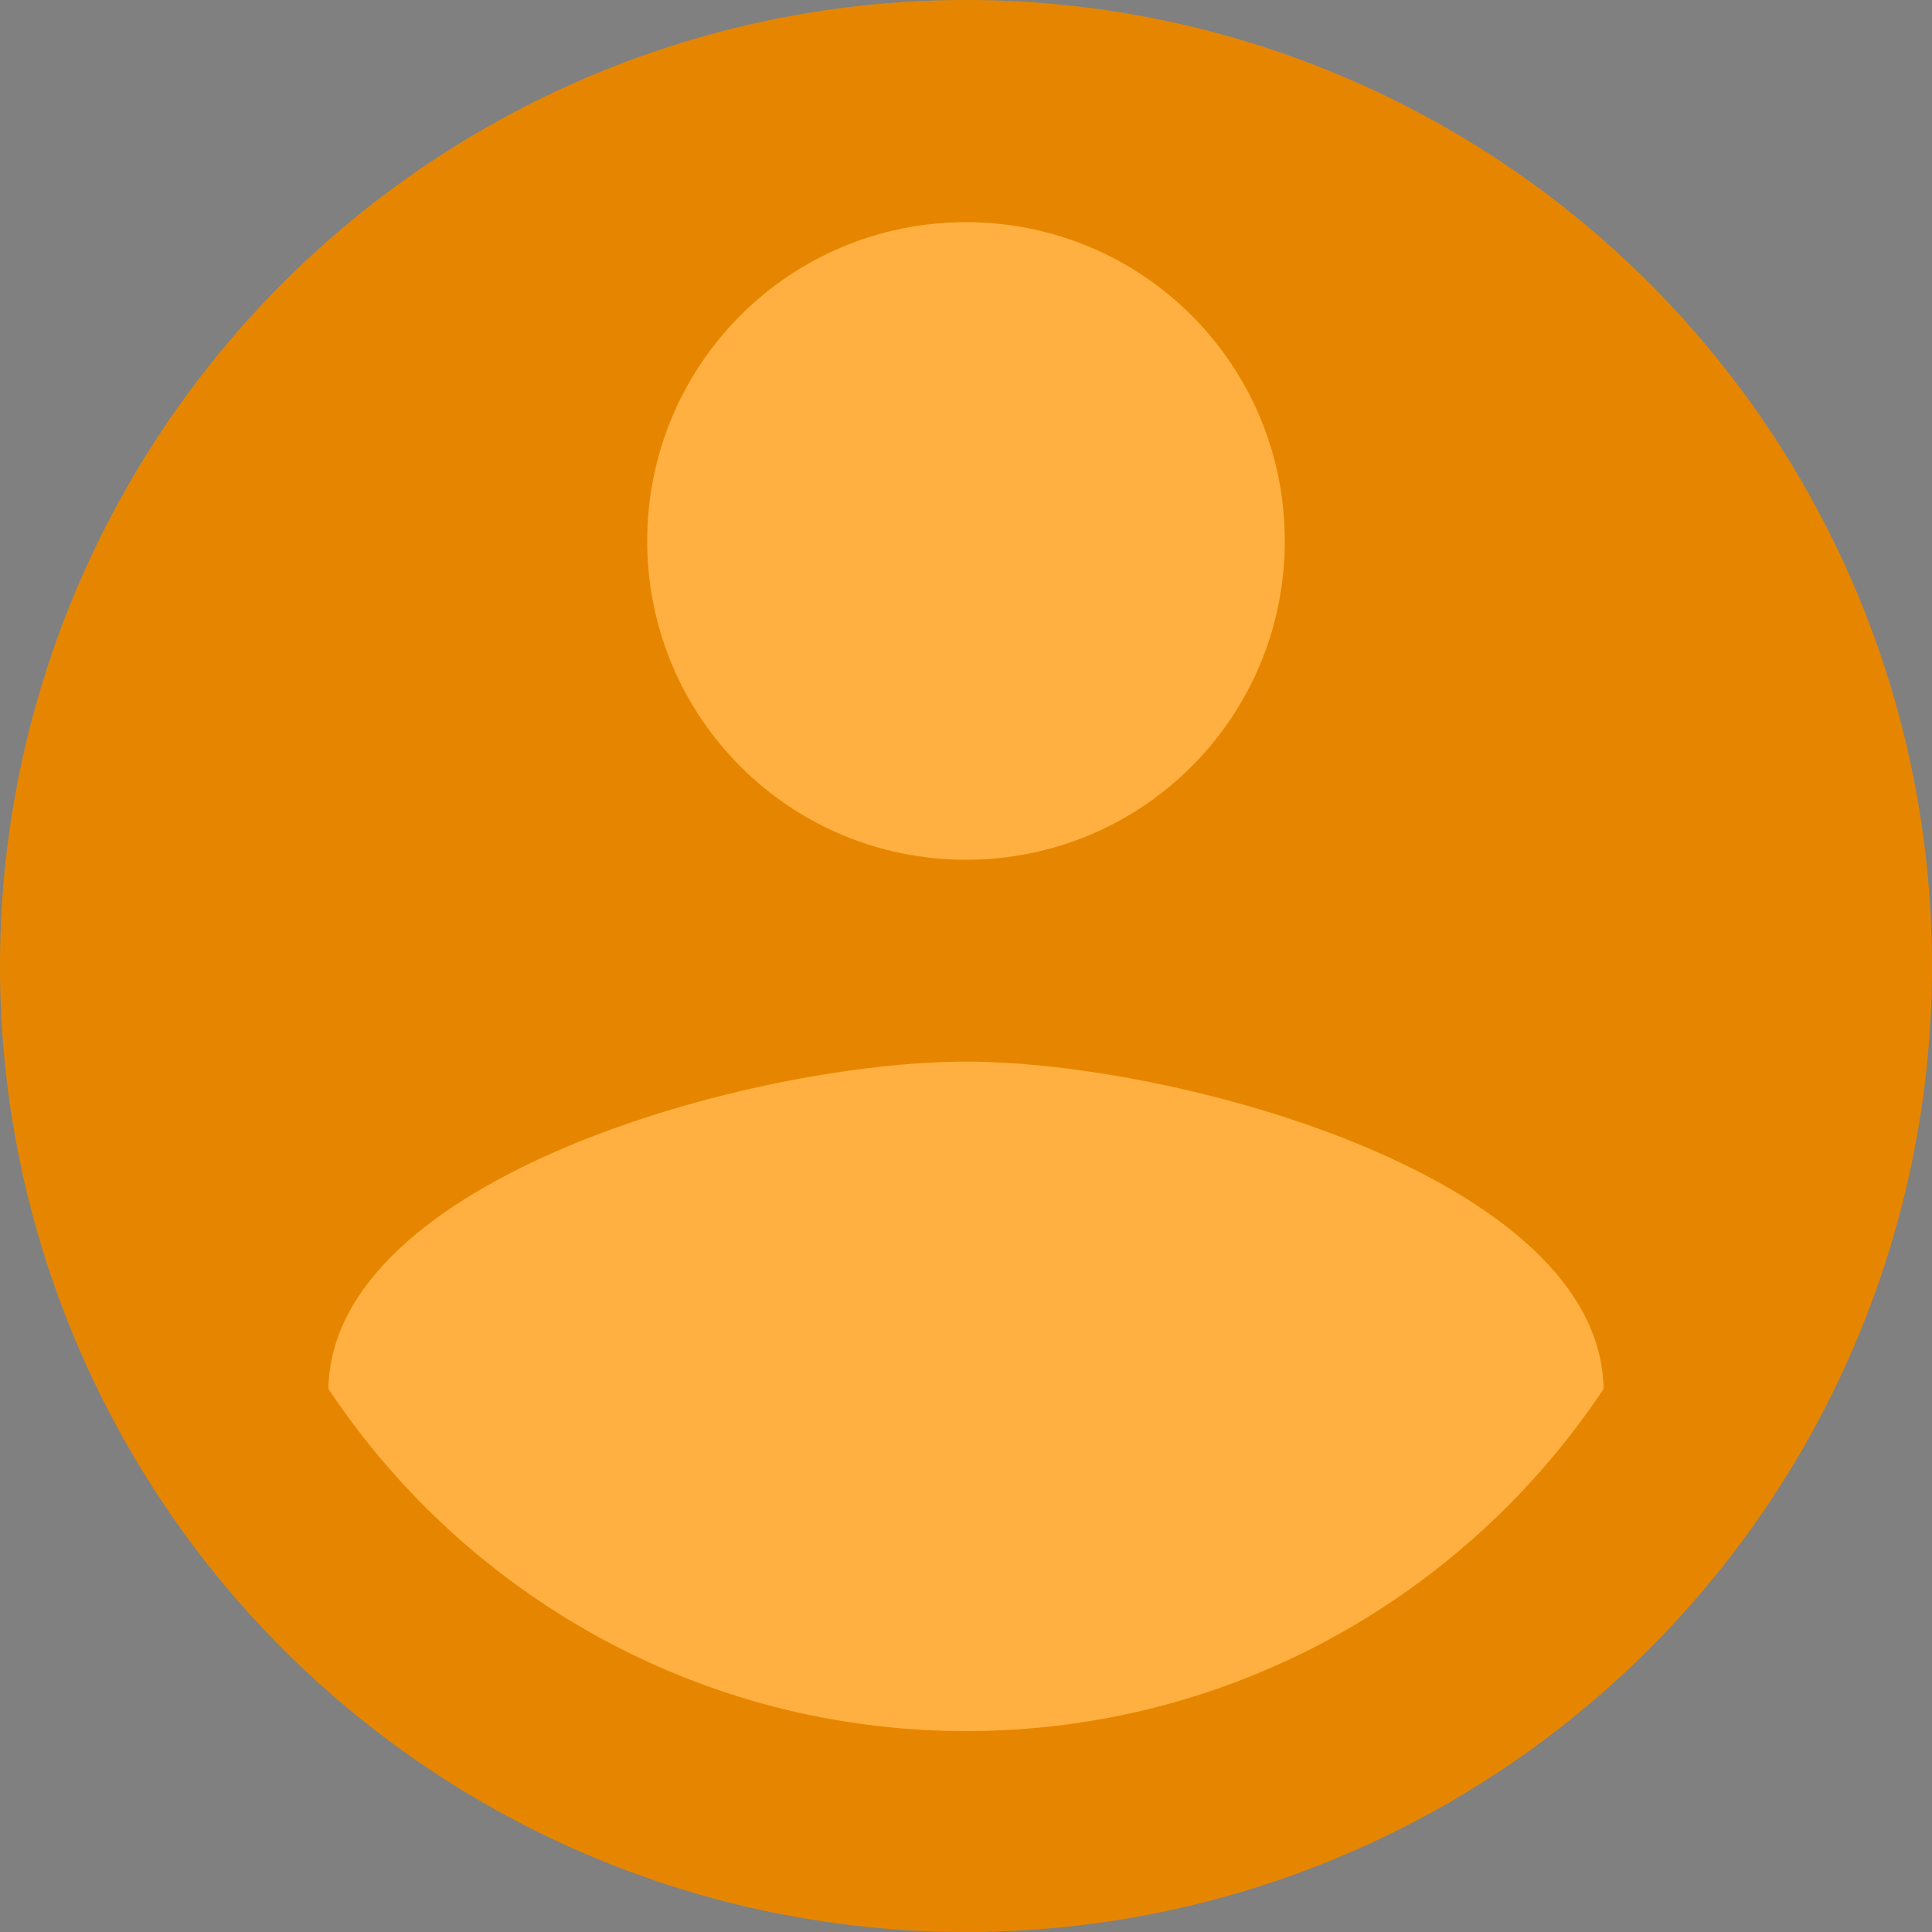 <svg width="40" height="40" viewBox="0 0 40 40" fill="none" xmlns="http://www.w3.org/2000/svg">
<rect x="0" y="0" width="40" height="40" fill="#808080" stroke="none"/>
<circle cx="20" cy="20" r="20" fill="#FF9500"/>
<circle cx="20" cy="20" r="20" fill="black" fill-opacity="0.1"/>
<path d="M20 4.6C23.652 4.6 26.6 7.548 26.6 11.2C26.6 14.852 23.652 17.8 20 17.8C16.348 17.8 13.4 14.852 13.4 11.2C13.4 7.548 16.348 4.6 20 4.6ZM20 35.84C14.5 35.84 9.638 33.024 6.8 28.756C6.866 24.378 15.6 21.98 20 21.98C24.378 21.98 33.134 24.378 33.2 28.756C30.362 33.024 25.5 35.84 20 35.84Z" fill="#FF9500"/>
<path d="M20 4.6C23.652 4.6 26.6 7.548 26.6 11.2C26.6 14.852 23.652 17.8 20 17.8C16.348 17.8 13.4 14.852 13.4 11.2C13.4 7.548 16.348 4.6 20 4.6ZM20 35.84C14.5 35.84 9.638 33.024 6.8 28.756C6.866 24.378 15.6 21.98 20 21.98C24.378 21.98 33.134 24.378 33.2 28.756C30.362 33.024 25.5 35.84 20 35.84Z" fill="white" fill-opacity="0.25"/>
</svg>
